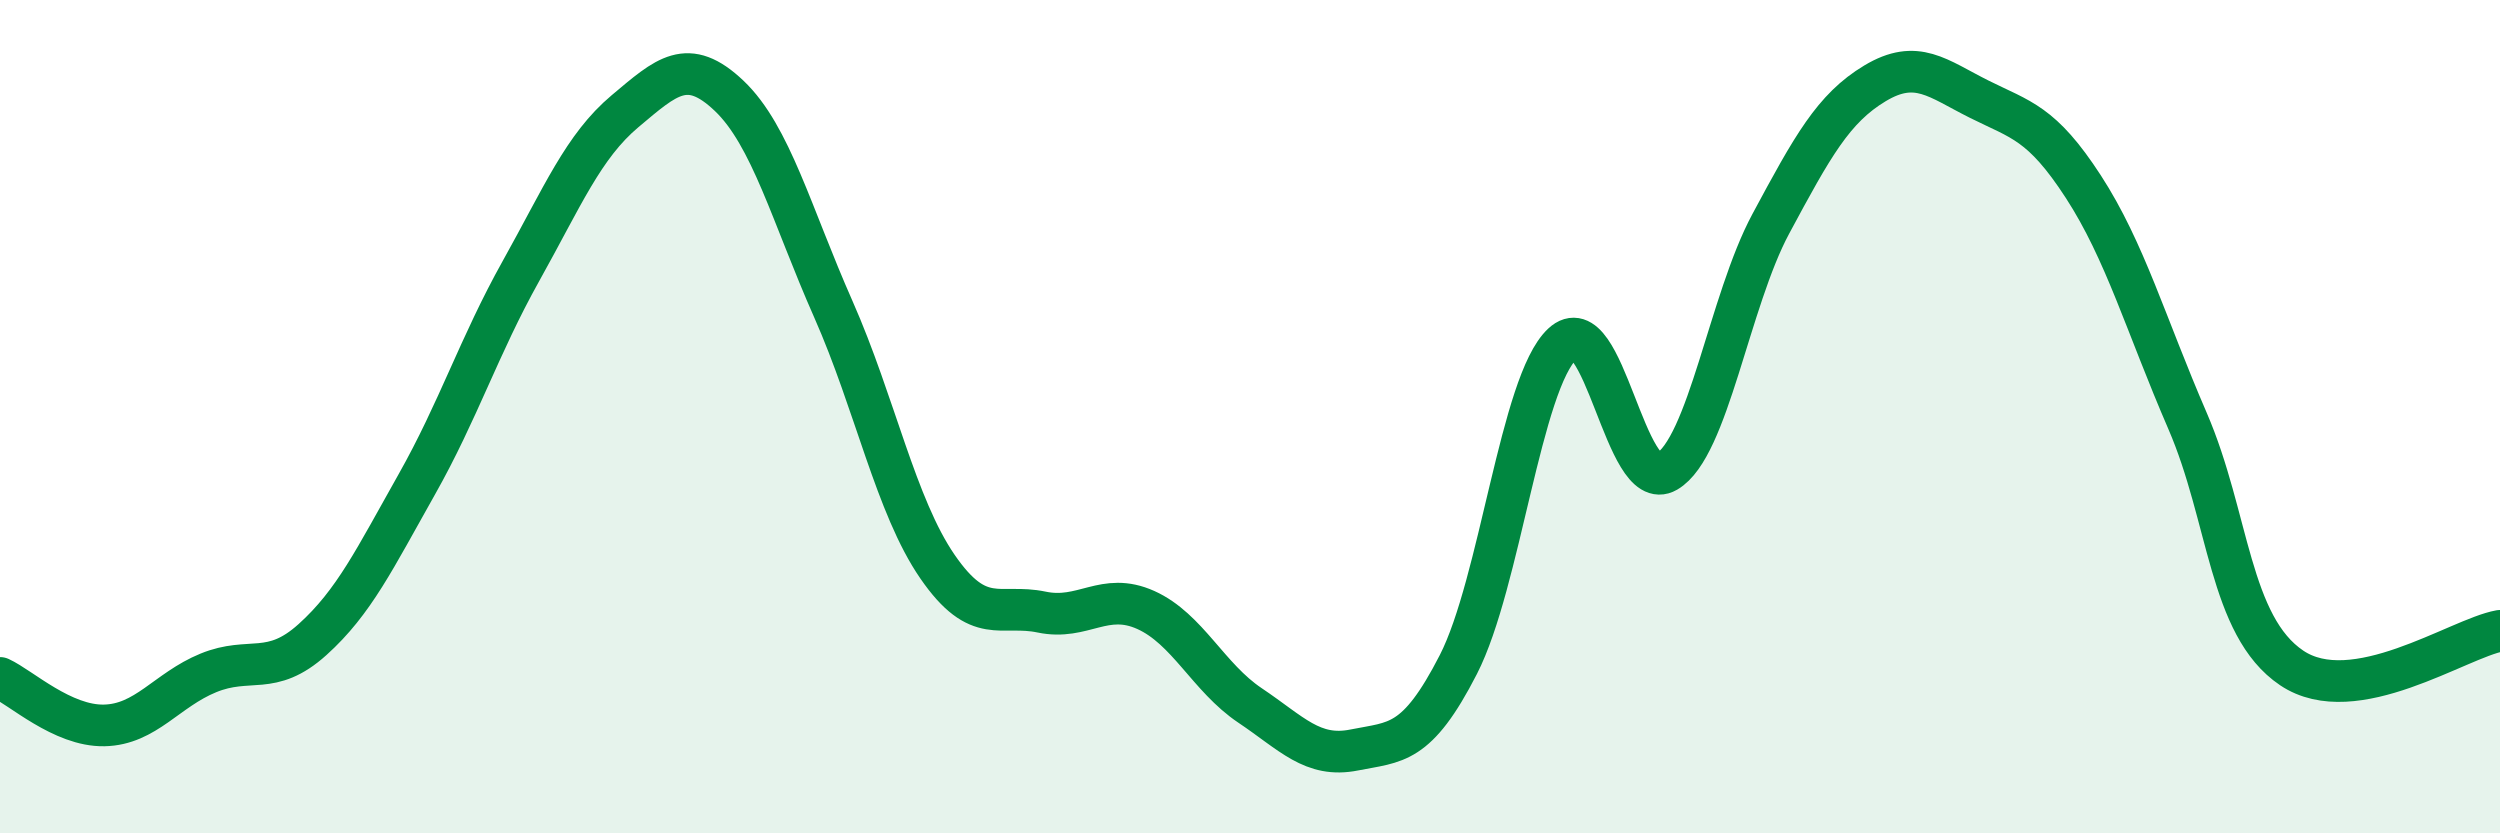 
    <svg width="60" height="20" viewBox="0 0 60 20" xmlns="http://www.w3.org/2000/svg">
      <path
        d="M 0,16.27 C 0.5,16.5 1.5,17.43 2.5,17.41 C 3.5,17.39 4,16.56 5,16.15 C 6,15.74 6.5,16.25 7.5,15.35 C 8.5,14.45 9,13.4 10,11.63 C 11,9.86 11.5,8.3 12.5,6.51 C 13.5,4.72 14,3.51 15,2.67 C 16,1.83 16.5,1.35 17.5,2.3 C 18.5,3.25 19,5.16 20,7.42 C 21,9.68 21.5,12.15 22.5,13.6 C 23.5,15.05 24,14.48 25,14.69 C 26,14.9 26.5,14.19 27.5,14.64 C 28.5,15.09 29,16.26 30,16.93 C 31,17.6 31.5,18.2 32.5,18 C 33.5,17.8 34,17.9 35,15.95 C 36,14 36.5,9.18 37.5,8.25 C 38.5,7.32 39,11.9 40,11.32 C 41,10.74 41.5,7.23 42.5,5.37 C 43.5,3.51 44,2.6 45,2 C 46,1.4 46.5,1.88 47.5,2.38 C 48.5,2.88 49,2.94 50,4.48 C 51,6.02 51.5,7.79 52.5,10.1 C 53.5,12.41 53.5,15.02 55,16.03 C 56.5,17.04 59,15.32 60,15.14L60 20L0 20Z"
        fill="#008740"
        opacity="0.1"
        stroke-linecap="round"
        stroke-linejoin="round"
      />
      <path
        d="M 0,16.27 C 0.5,16.5 1.5,17.43 2.5,17.41 C 3.5,17.39 4,16.56 5,16.15 C 6,15.74 6.5,16.25 7.5,15.35 C 8.5,14.45 9,13.4 10,11.63 C 11,9.86 11.5,8.3 12.5,6.51 C 13.5,4.72 14,3.51 15,2.67 C 16,1.83 16.5,1.35 17.5,2.3 C 18.5,3.25 19,5.16 20,7.42 C 21,9.68 21.5,12.15 22.5,13.6 C 23.5,15.05 24,14.48 25,14.69 C 26,14.9 26.5,14.19 27.5,14.64 C 28.5,15.09 29,16.26 30,16.93 C 31,17.6 31.5,18.2 32.5,18 C 33.5,17.8 34,17.9 35,15.95 C 36,14 36.5,9.18 37.5,8.25 C 38.5,7.32 39,11.9 40,11.32 C 41,10.74 41.5,7.23 42.5,5.37 C 43.5,3.51 44,2.6 45,2 C 46,1.4 46.5,1.88 47.5,2.38 C 48.5,2.88 49,2.94 50,4.48 C 51,6.02 51.5,7.79 52.5,10.1 C 53.5,12.41 53.5,15.02 55,16.03 C 56.5,17.04 59,15.32 60,15.14"
        stroke="#008740"
        stroke-width="1"
        fill="none"
        stroke-linecap="round"
        stroke-linejoin="round"
      />
    </svg>
  